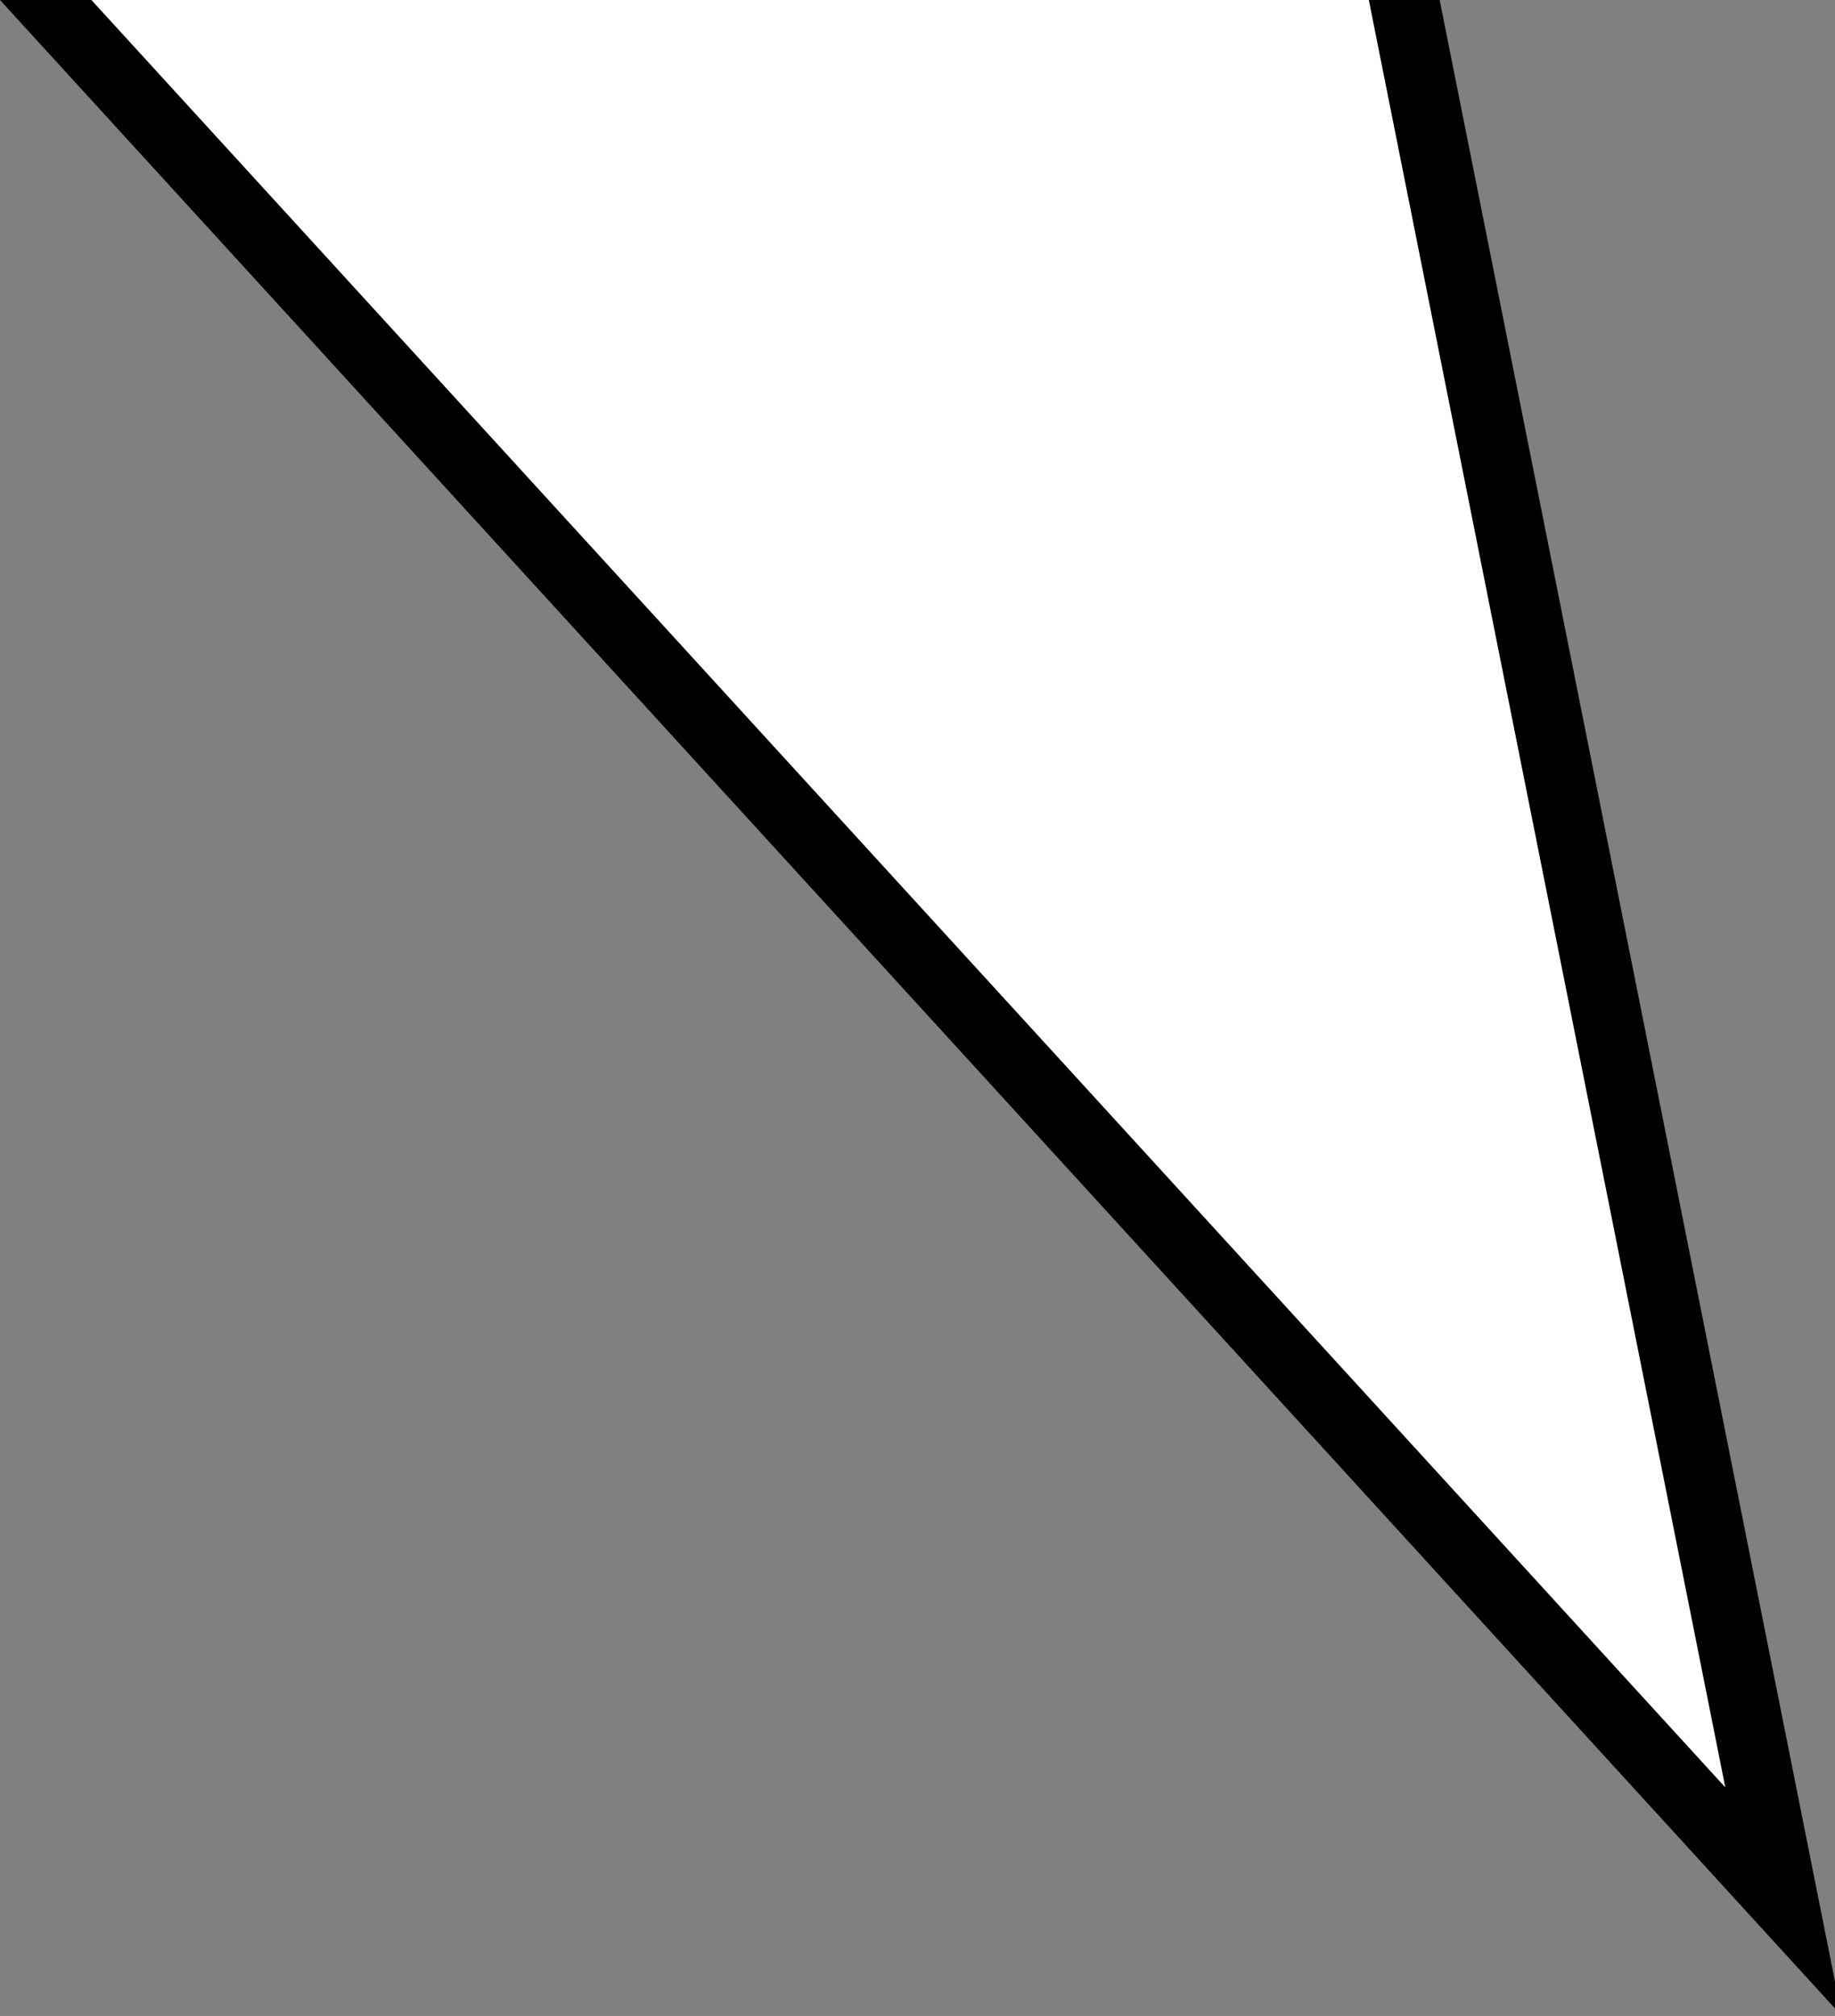 <?xml version="1.0" encoding="utf-8"?>
<!-- Generator: Adobe Illustrator 19.0.1, SVG Export Plug-In . SVG Version: 6.00 Build 0)  -->
<svg version="1.1" id="Ebene_2" xmlns="http://www.w3.org/2000/svg" xmlns:xlink="http://www.w3.org/1999/xlink" x="0px" y="0px"
	 viewBox="-384.5 235.1 80.3 88.2" style="enable-background:new -384.5 235.1 80.3 88.2;" xml:space="preserve">
<rect x="-384.5" y="235.1" width="80.3" height="88.2" fill="#808080" stroke="none"/>
<style type="text/css">
	.st0{fill:#FFFFFF;}
</style>
<polygon id="XMLID_198_" class="st0" points="-323,235.1 -306.5,318.3 -382.4,235.1 "/>
<g>
	<polyline class="st0" points="-322.9,236.1 -306.5,318.3 -381.6,236.1 	"/>
	<polygon points="-303.9,323.3 -321.5,235.1 -324.6,235.1 -309,313.3 -380.5,235.1 -384.5,235.1 	"/>
</g>
</svg>
